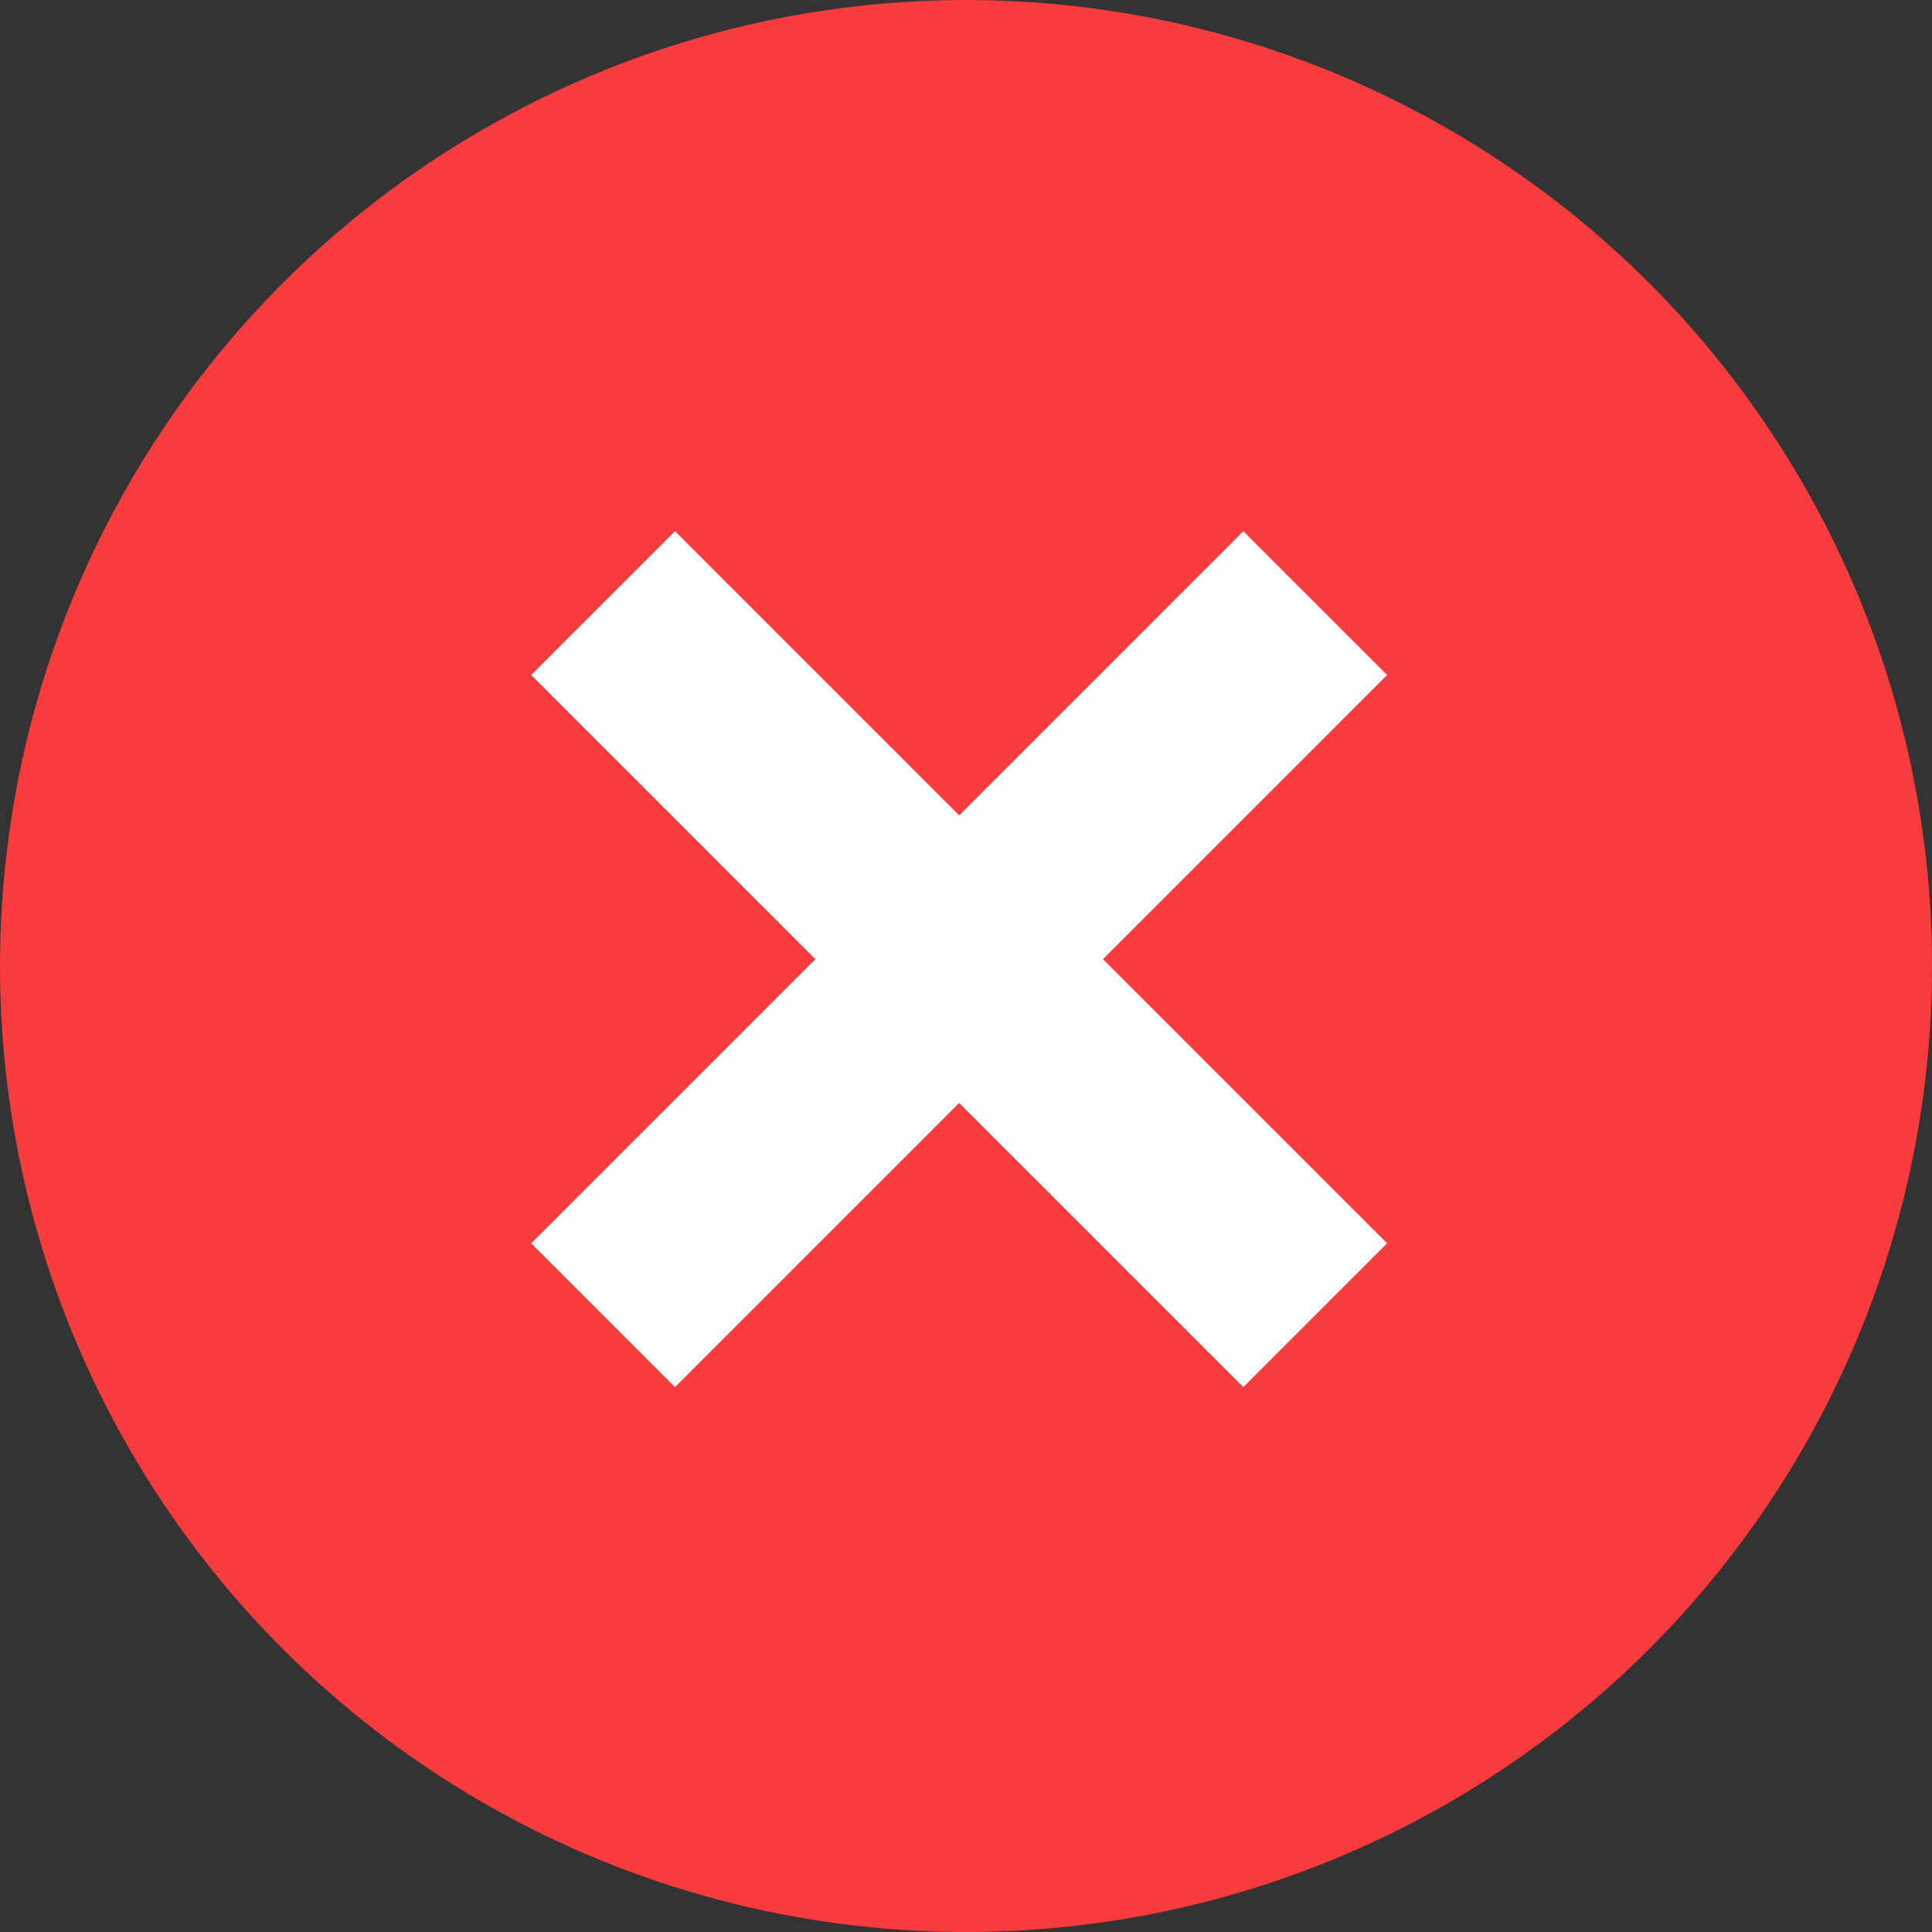 <svg xmlns="http://www.w3.org/2000/svg" width="57" height="57" viewBox="0 0 57 57">
  <rect x="0" y="0" width="57" height="57" fill="#333333" stroke="none"/>
  <g id="그룹_14" data-name="그룹 14" transform="translate(-635 -1974)">
    <circle id="타원_12" data-name="타원 12" cx="28.5" cy="28.5" r="28.5" transform="translate(635 1974)" fill="#f83b3c"/>
    <g id="그룹_12" data-name="그룹 12" transform="translate(652.793 1991.793)">
      <path id="패스_13" data-name="패스 13" d="M0,0V29.712" transform="translate(0) rotate(-45)" fill="none" stroke="#fff" stroke-width="6"/>
      <path id="패스_14" data-name="패스 14" d="M0,0V29.712" transform="translate(0 21.01) rotate(-135)" fill="none" stroke="#fff" stroke-width="6"/>
    </g>
  </g>
</svg>
